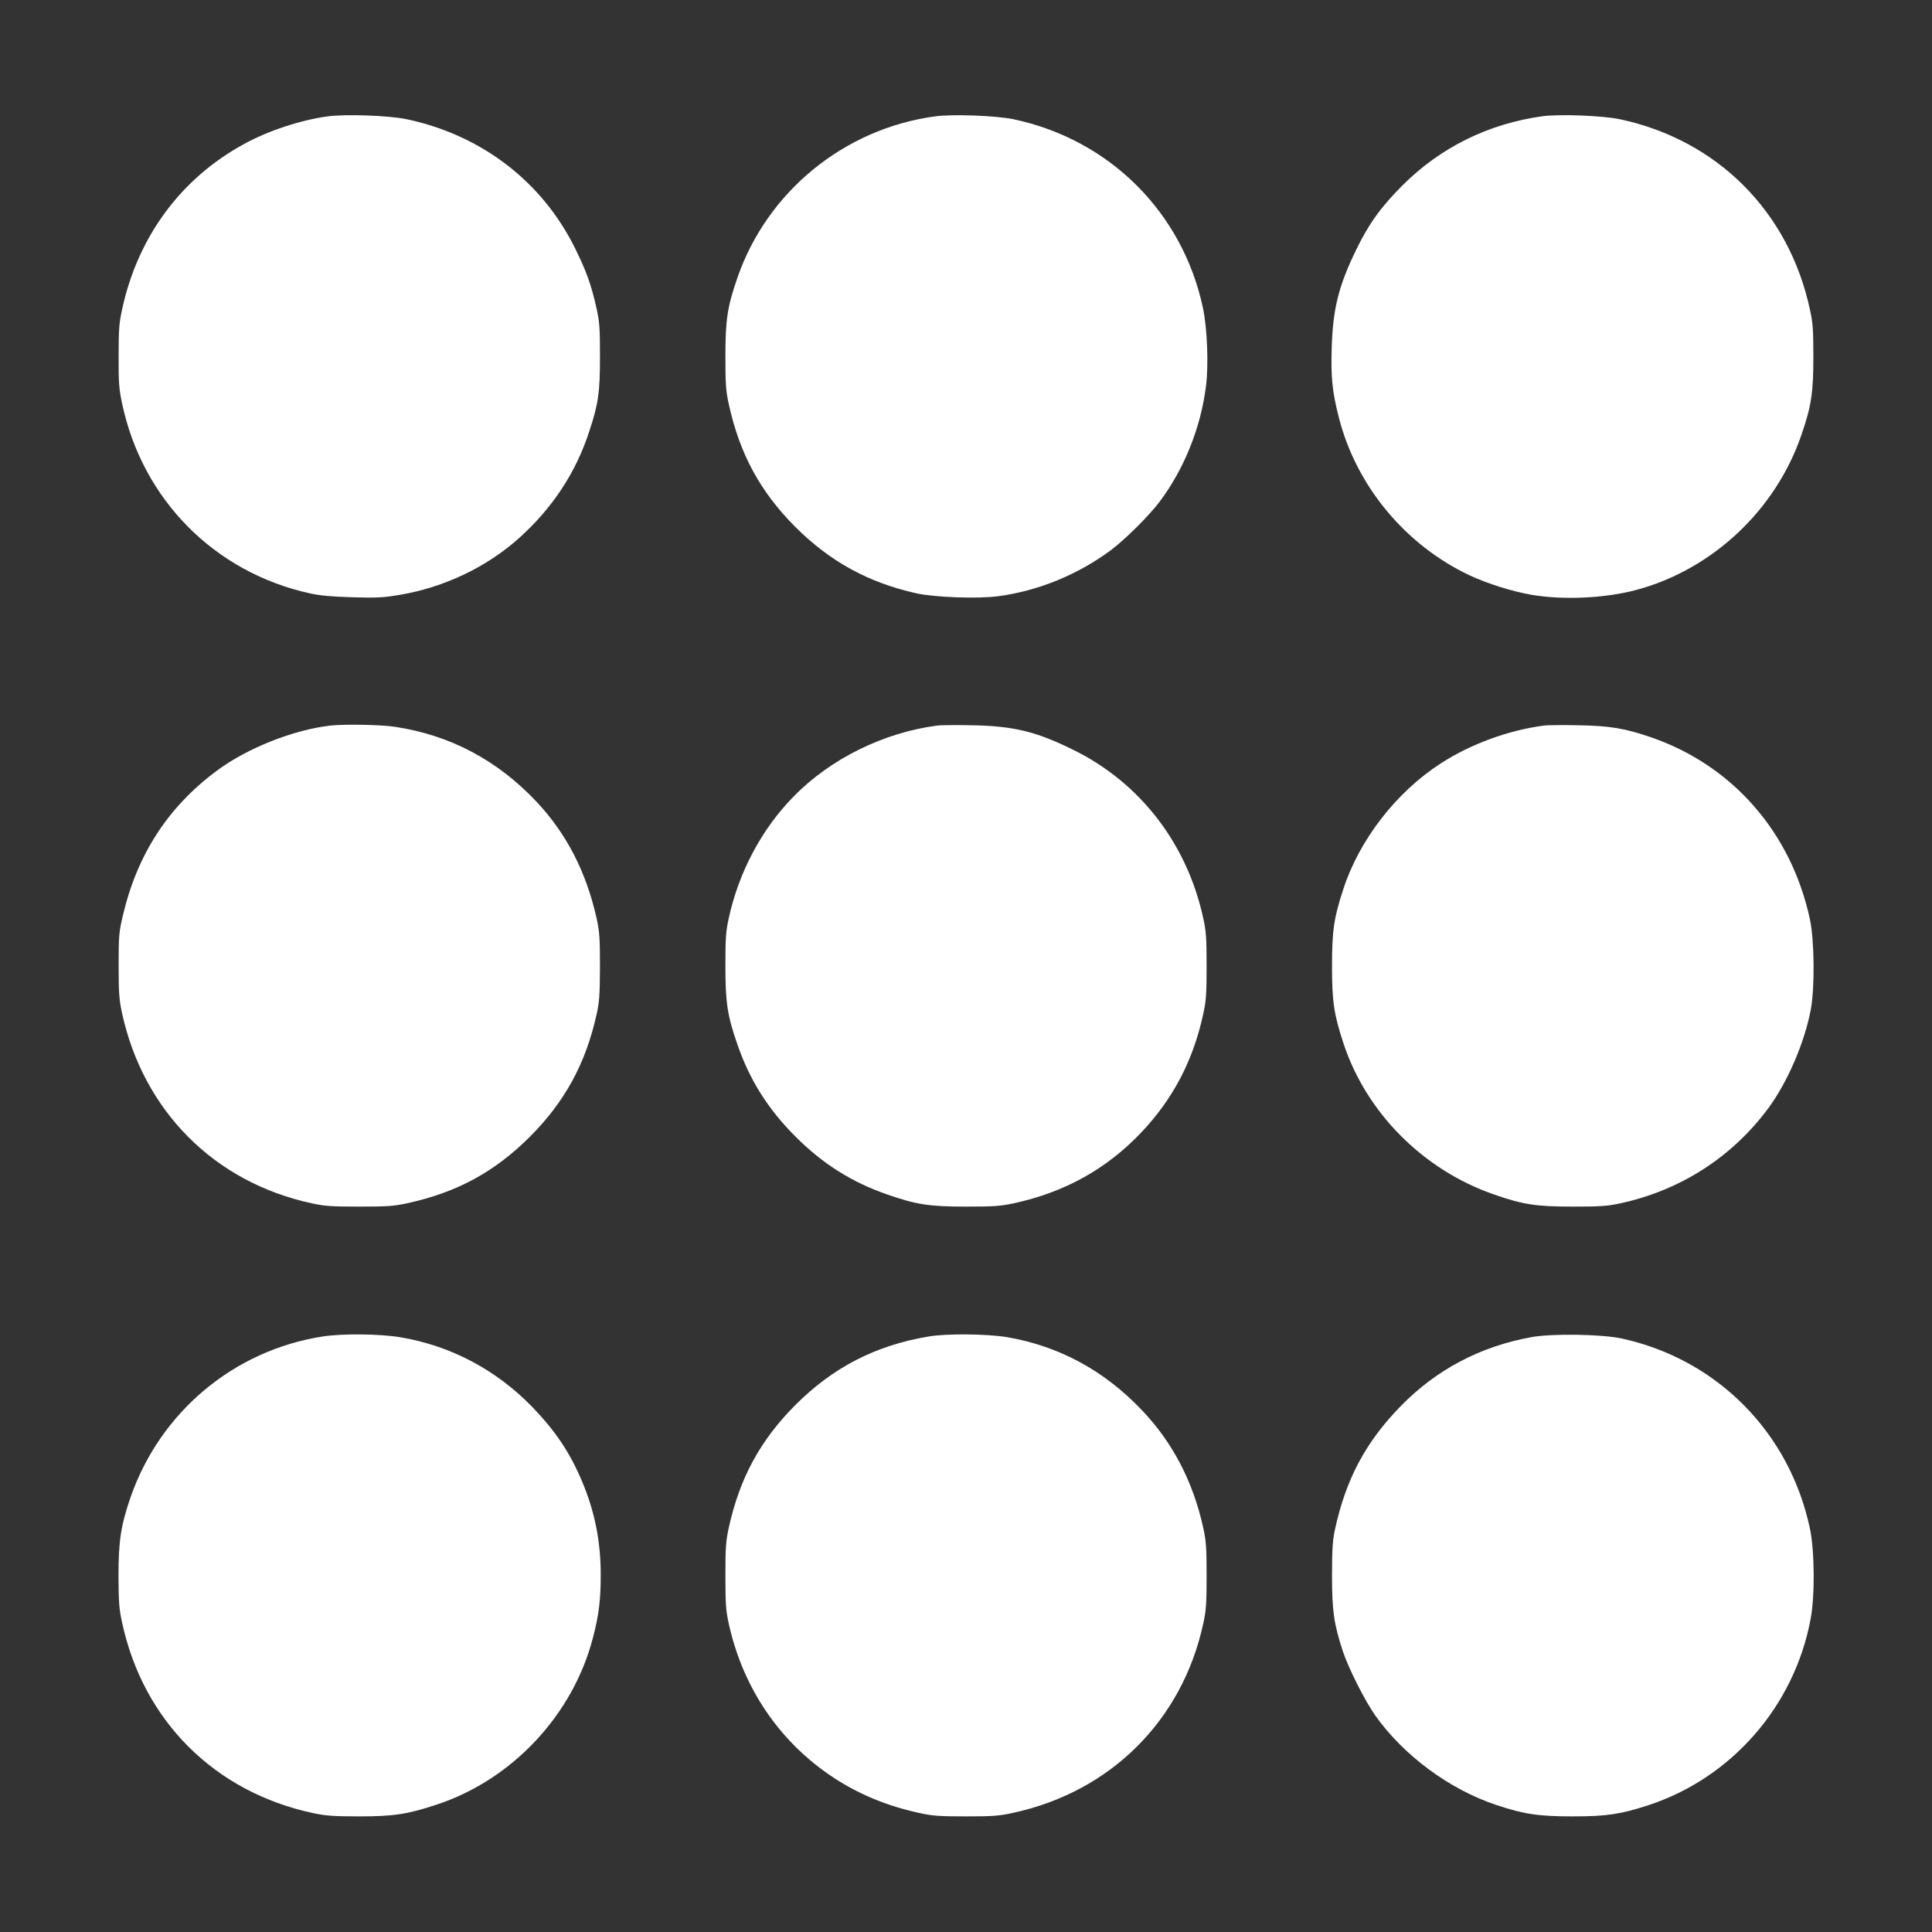 <?xml version="1.0" standalone="no"?>
<!DOCTYPE svg PUBLIC "-//W3C//DTD SVG 20010904//EN"
 "http://www.w3.org/TR/2001/REC-SVG-20010904/DTD/svg10.dtd">
<svg version="1.0" xmlns="http://www.w3.org/2000/svg"
 width="1280pt" height="1280pt" viewBox="0 0 1280 1280"
 preserveAspectRatio="xMidYMid meet">
<rect x="0" y="0" width="1280" height="1280" fill="#333333" stroke="none"/>
<g transform="translate(0,1280) scale(0.1,-0.1)"
fill="#ffffff" stroke="none">
<path d="M2171 12029 c-178 -24 -394 -95 -554 -183 -419 -228 -705 -616 -808
-1096 -20 -90 -23 -135 -23 -310 -1 -177 3 -220 23 -314 135 -636 611 -1117
1243 -1257 68 -15 144 -22 283 -26 164 -5 207 -2 314 16 295 50 576 184 792
378 219 197 375 433 463 705 61 185 71 257 71 498 0 188 -3 228 -23 318 -35
156 -66 243 -142 397 -219 443 -620 750 -1115 855 -117 25 -404 35 -524 19z"/>
<path d="M6195 12029 c-601 -81 -1112 -498 -1309 -1068 -67 -193 -80 -279 -80
-521 0 -184 3 -229 22 -316 72 -330 208 -581 441 -815 231 -230 484 -369 803
-440 120 -27 410 -37 542 -19 267 36 525 142 746 305 93 70 251 226 322 320
163 217 274 492 308 768 18 140 8 384 -20 516 -135 634 -618 1116 -1255 1251
-115 24 -404 35 -520 19z"/>
<path d="M10220 12030 c-359 -49 -679 -208 -930 -460 -141 -141 -223 -255
-305 -425 -116 -238 -154 -390 -162 -645 -6 -198 3 -294 47 -465 114 -452 440
-846 867 -1047 118 -55 280 -106 411 -129 209 -35 482 -23 687 31 508 134 931
531 1101 1032 65 189 78 278 78 513 0 180 -3 225 -23 315 -139 648 -614 1123
-1259 1260 -111 24 -402 35 -512 20z"/>
<path d="M2190 7993 c-246 -28 -551 -149 -752 -298 -324 -240 -529 -555 -624
-961 -26 -110 -28 -135 -28 -329 0 -181 3 -224 22 -315 141 -649 610 -1122
1256 -1262 87 -19 131 -22 316 -22 185 0 229 3 317 22 331 72 579 207 814 441
231 232 369 484 441 808 19 84 22 130 23 318 0 195 -3 232 -23 324 -69 306
-199 558 -397 769 -260 276 -573 442 -940 497 -92 14 -334 18 -425 8z"/>
<path d="M6210 7993 c-355 -46 -708 -220 -952 -470 -212 -216 -363 -500 -430
-807 -19 -87 -22 -131 -22 -316 0 -243 13 -329 80 -521 81 -235 203 -428 384
-609 181 -181 374 -303 609 -384 192 -67 278 -80 521 -80 185 0 229 3 317 22
337 73 614 227 843 468 211 222 345 477 412 787 19 88 22 132 22 317 0 185 -3
229 -22 316 -107 494 -418 897 -857 1114 -253 125 -399 160 -680 165 -104 2
-206 1 -225 -2z"/>
<path d="M10230 7993 c-234 -30 -488 -123 -685 -251 -294 -190 -538 -504 -645
-832 -63 -192 -75 -276 -75 -510 0 -234 12 -318 75 -510 151 -461 528 -841
999 -1004 192 -67 279 -80 521 -80 185 0 229 3 317 22 398 87 737 305 978 629
127 172 241 435 282 655 27 145 24 459 -6 598 -123 573 -510 1017 -1049 1204
-177 61 -273 77 -487 81 -104 2 -206 1 -225 -2z"/>
<path d="M2135 3945 c-586 -92 -1072 -499 -1269 -1062 -65 -188 -81 -291 -81
-523 1 -175 4 -221 24 -310 140 -651 612 -1122 1264 -1262 86 -18 134 -22 307
-22 230 0 321 14 519 80 498 166 899 596 1030 1106 39 149 51 250 51 415 0
221 -40 421 -124 619 -81 192 -175 332 -330 493 -238 245 -537 404 -871 461
-136 23 -389 26 -520 5z"/>
<path d="M6150 3945 c-349 -59 -630 -203 -881 -454 -233 -234 -369 -485 -441
-814 -19 -88 -22 -132 -22 -317 0 -185 3 -229 22 -316 93 -426 337 -786 694
-1021 171 -112 355 -188 571 -235 87 -19 133 -22 307 -22 175 0 220 3 310 23
647 139 1123 612 1262 1255 19 86 22 133 22 316 0 186 -3 229 -22 317 -67 307
-205 571 -411 785 -249 260 -546 420 -889 479 -134 22 -401 25 -522 4z"/>
<path d="M10145 3941 c-339 -62 -629 -215 -866 -458 -233 -239 -364 -486 -436
-823 -14 -67 -18 -130 -18 -300 0 -232 12 -317 71 -498 38 -115 144 -325 215
-427 188 -265 491 -490 804 -594 183 -61 279 -75 505 -75 226 0 315 14 501 74
552 181 968 658 1075 1235 29 154 26 452 -5 599 -135 636 -615 1120 -1246
1258 -134 29 -463 34 -600 9z"/>
</g>
</svg>

